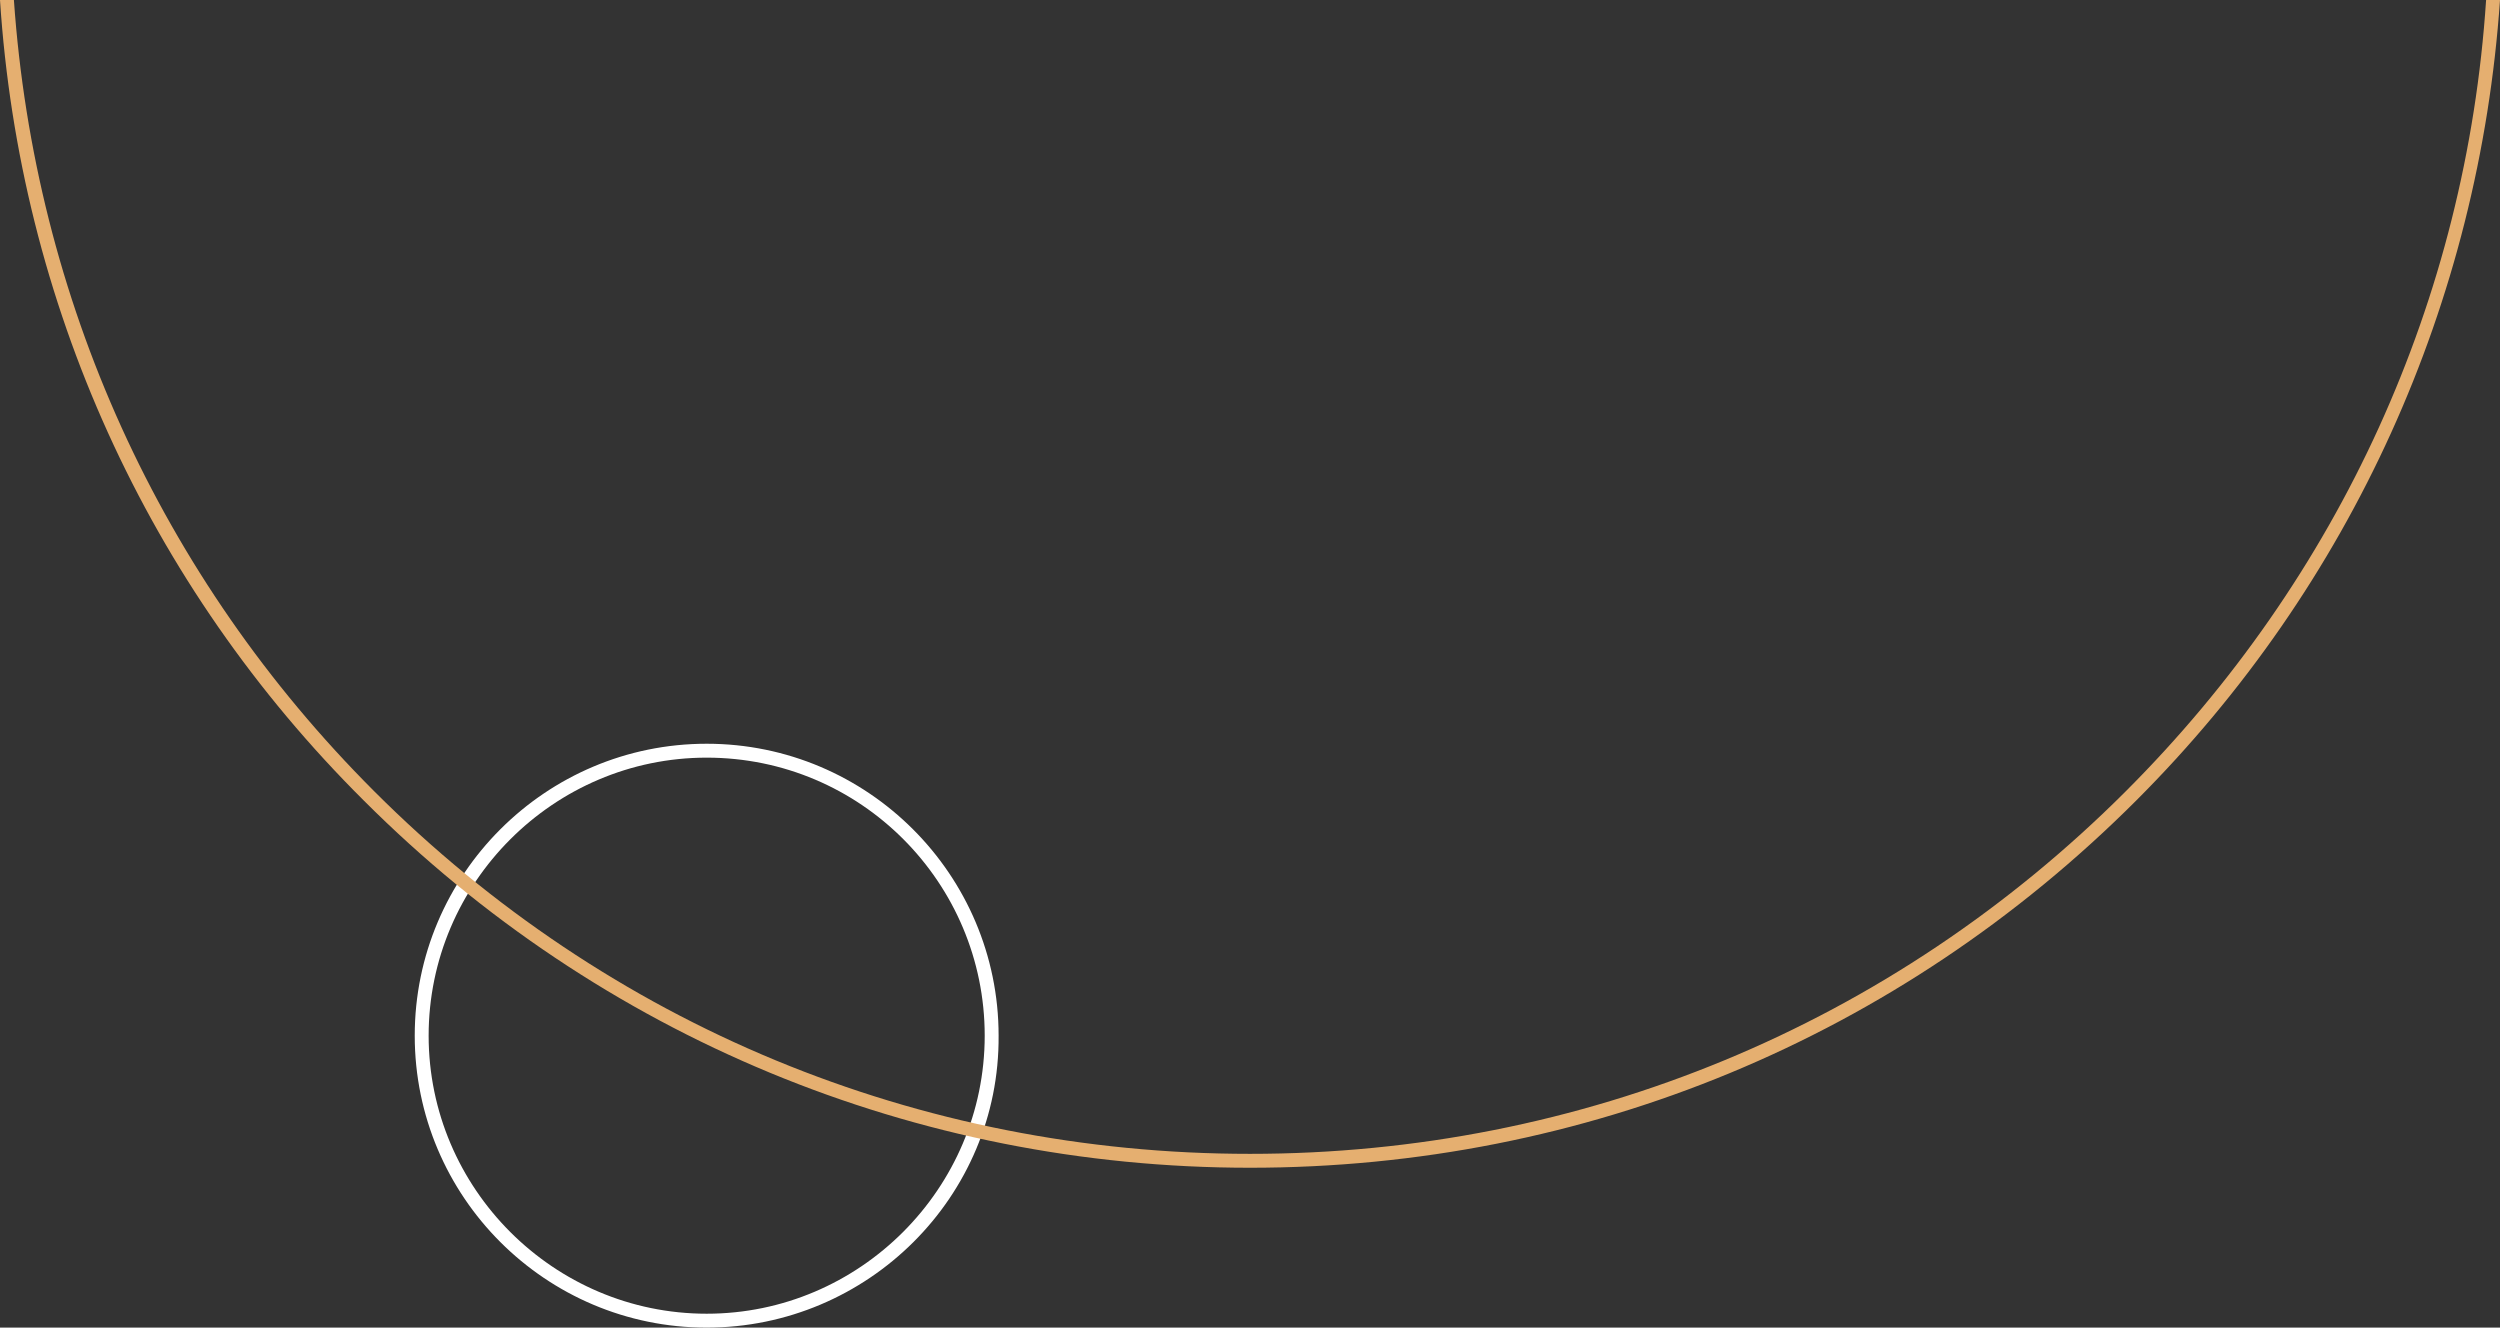 <?xml version="1.0" encoding="utf-8"?>
<!-- Generator: Adobe Illustrator 27.5.0, SVG Export Plug-In . SVG Version: 6.00 Build 0)  -->
<svg version="1.1" id="Layer_1" xmlns="http://www.w3.org/2000/svg" xmlns:xlink="http://www.w3.org/1999/xlink" x="0px" y="0px"
	 width="215.8px" height="114.6px" viewBox="0 0 215.8 114.6" style="enable-background:new 0 0 215.8 114.6;" xml:space="preserve"
	>
<rect x="0" y="0" width="215.8" height="114.6" fill="#333333" stroke="none"/>
<style type="text/css">
	.st0{fill:#FFFFFF;}
	.st1{fill:#E5AF70;}
</style>
<g>
	<path class="st0" d="M61,65.4c-13.2,0-24,10.8-24,24s10.8,24,24,24c13.2,0,24-10.8,24-24S74.3,65.4,61,65.4 M61,114.6
		c-13.9,0-25.2-11.3-25.2-25.2c0-13.9,11.3-25.2,25.2-25.2c13.9,0,25.2,11.3,25.2,25.2C86.3,103.3,74.9,114.6,61,114.6"/>
</g>
<path class="st1" d="M214.6,0c-1.7,25.8-12.6,49.8-31.1,68.3c-20.2,20.2-47,31.3-75.6,31.3S52.5,88.5,32.3,68.3
	C13.8,49.8,3,25.8,1.2,0H0c1.7,26.1,12.7,50.5,31.4,69.1c20.4,20.4,47.6,31.7,76.5,31.7s56-11.2,76.5-31.7
	C203,50.5,214,26.1,215.8,0H214.6z"/>
</svg>
